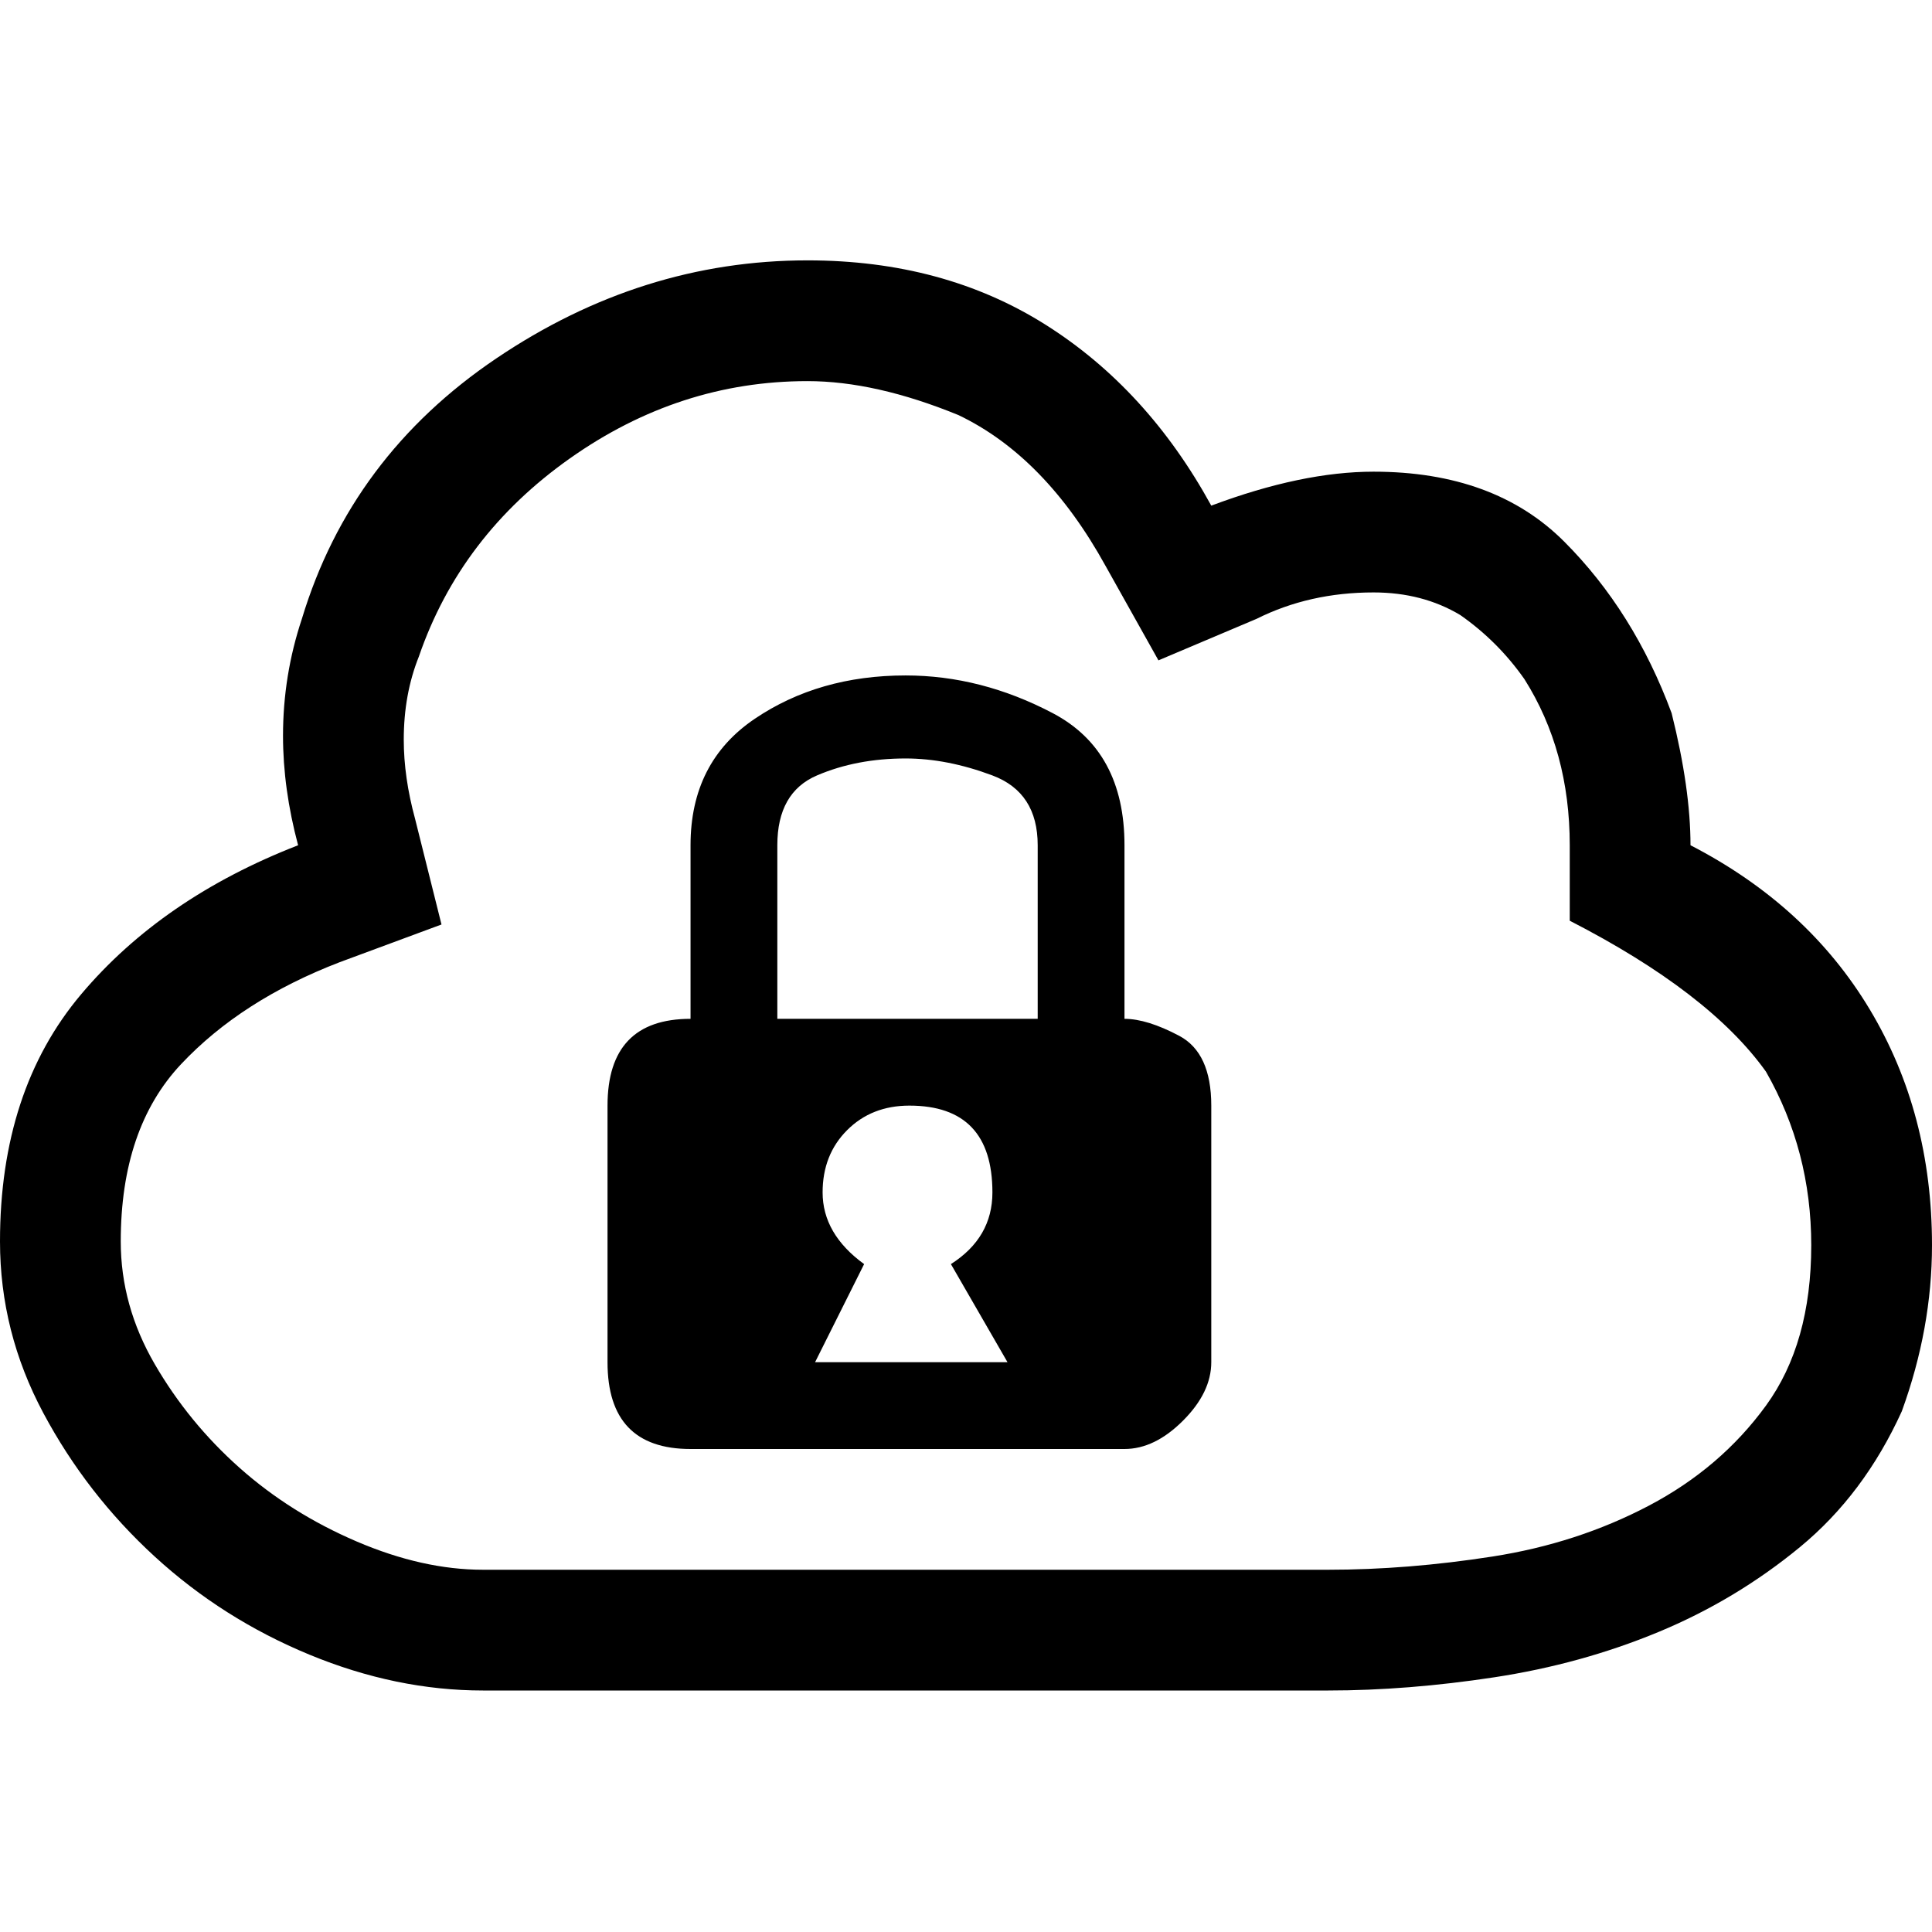 <svg xmlns="http://www.w3.org/2000/svg" viewBox="0 0 512 512">
	<path d="M275 270v-46q0-14-12-18.5t-23-4.5q-13 0-23.5 4.5T206 224v46h69zm-59 91h51l-15-26q11-7 11-19 0-23-22-23-10 0-16.5 6.5T218 316q0 11 11 19zm136 55q21 0 43.5-3.5T437 399t31-26.5 12-42.5q0-25-12-46-15-21-52-40v-20q0-25-12-44-7-10-17-17-10-6-23-6-17 0-31 7l-26 11-14-25q-16-29-39-40-22-9-40-9-34 0-63 20.5T111 174q-4 10-4 22 0 10 3 21l7 28-27 10q-26 10-42 27t-16 47q0 17 9 32.5T63.5 389t31 19.5T128 416h224zm-54-146q6 0 14.5 4.5T321 293v68q0 8-7.5 15.5T298 384H183q-22 0-22-23v-68q0-23 22-23v-46q0-22 17-33.5t40-11.5q20 0 39 10t19 35v46zm150-46q31 16 47.5 43.5T512 330q0 22-8 44-10 22-27 36t-37.5 22.5-43.5 12-44 3.5H128q-23 0-46-9.5t-41-26-29.5-38T0 329q0-40 21.5-65.5T79 224q-4-15-4-29 0-16 5-31 13-43 51.5-69T214 69q36 0 63 17t44 48q24-9 43-9 32 0 50.5 18.5T443 189q5 20 5 35z"/>
</svg>